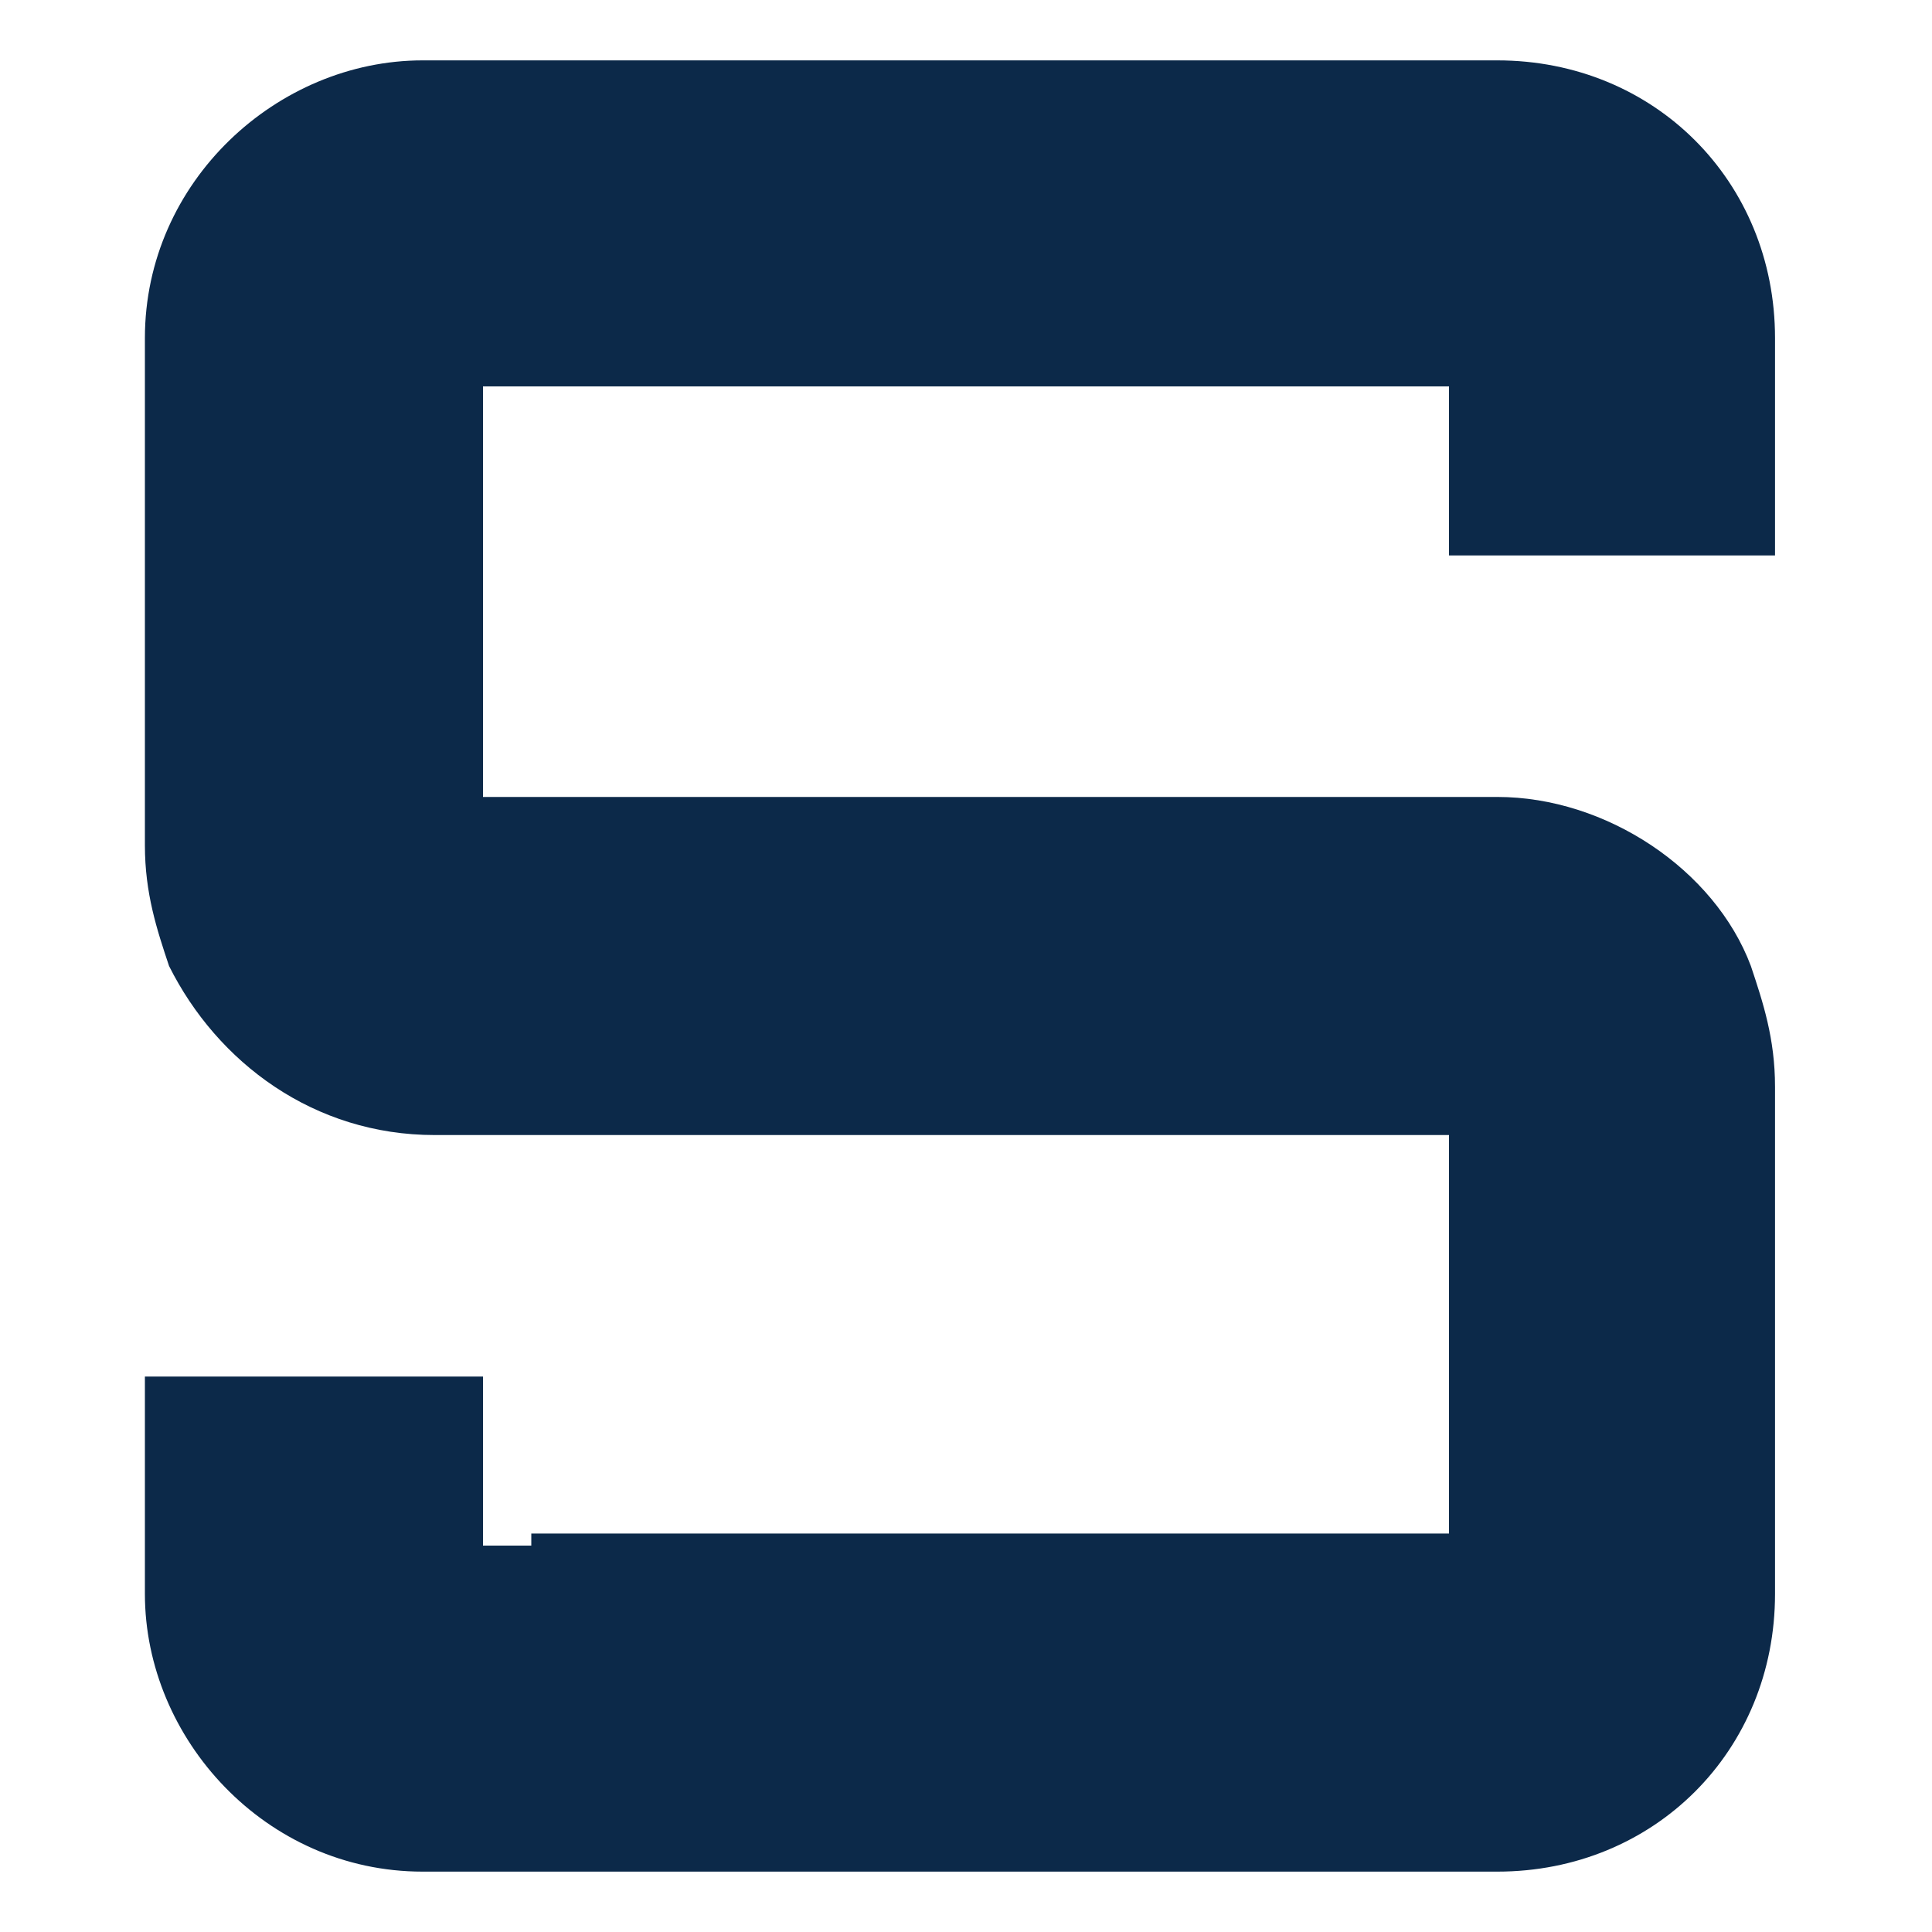 <?xml version="1.0" encoding="UTF-8"?>
<!-- Generator: Adobe Illustrator 19.0.0, SVG Export Plug-In . SVG Version: 6.00 Build 0)  -->
<svg xmlns="http://www.w3.org/2000/svg" xmlns:xlink="http://www.w3.org/1999/xlink" version="1.1" id="Layer_1" x="0px" y="0px" width="16px" height="16px" viewBox="0 0 16 16" style="enable-background:new 0 0 16 16;" xml:space="preserve">
<style type="text/css">
	.Drop_x0020_Shadow{fill:none;}
	.Outer_x0020_Glow_x0020_5_x0020_pt{fill:none;}
	.Jive_GS{fill:#A6D0E4;}
	.st0{fill:#0C2949;}
</style>
<path id="XMLID_280_" class="st0" d="M4.4,12.7H12V9.4H4H3.6C2.6,9.4,1.8,8.8,1.4,8C1.3,7.7,1.2,7.4,1.2,7V6.6V2.8  c0-1.3,1.1-2.3,2.3-2.3H4H12h0.4c1.3,0,2.3,1,2.3,2.3v0.4v1.4H12V3.2h-0.4H4v3.4H12h0.4c0.9,0,1.8,0.6,2.1,1.4  c0.1,0.3,0.2,0.6,0.2,1v0.4v3.8c0,1.3-1,2.3-2.3,2.3h0H12H4H3.5c-1.3,0-2.3-1.1-2.3-2.3v-0.4v-1.4H4v1.4H4.4z"></path>
</svg>
